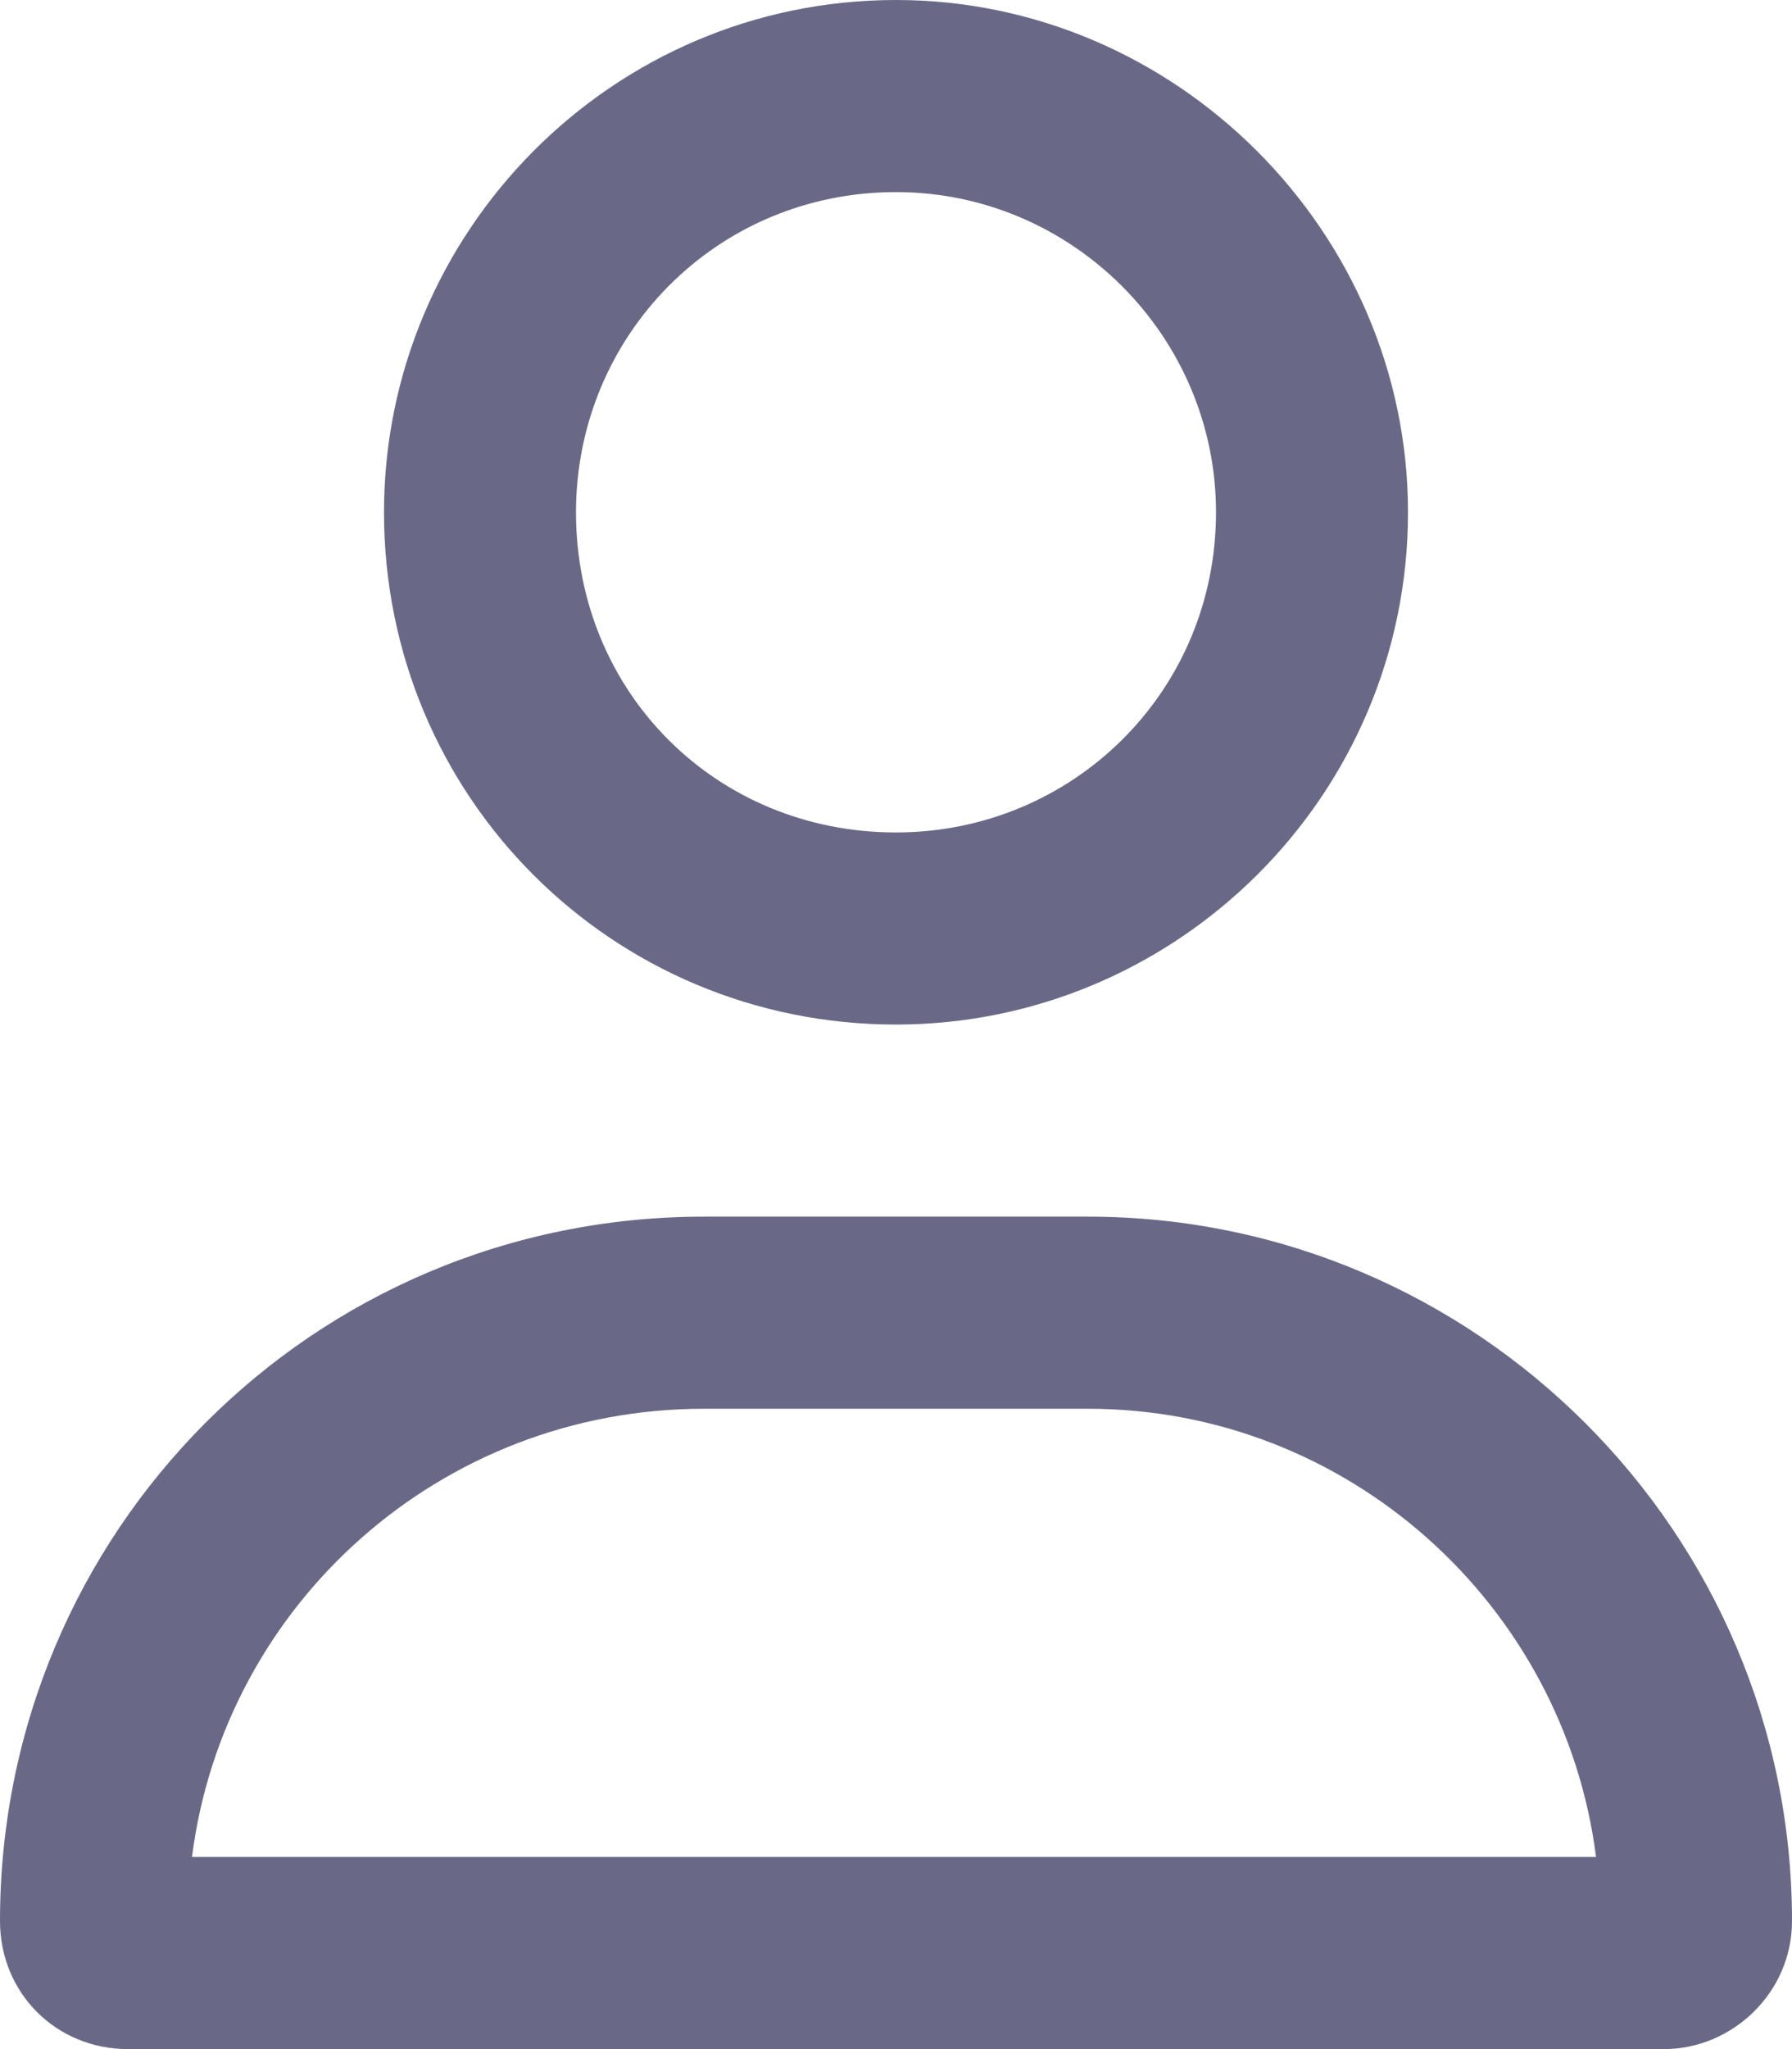 <svg width="14" height="16" viewBox="0 0 14 16" fill="none" xmlns="http://www.w3.org/2000/svg">
<path d="M8.5 9.5H5.5C2.438 9.5 0 11.969 0 15C0 15.562 0.438 16 1 16H13C13.531 16 14 15.562 14 15C14 11.969 11.531 9.5 8.5 9.5ZM1.5 14.5C1.75 12.531 3.438 11 5.5 11H8.5C10.531 11 12.219 12.531 12.469 14.5H1.5ZM7 8C9.188 8 11 6.219 11 4C11 1.812 9.188 0 7 0C4.781 0 3 1.812 3 4C3 6.219 4.781 8 7 8ZM7 1.5C8.375 1.5 9.5 2.625 9.5 4C9.5 5.406 8.375 6.5 7 6.5C5.594 6.5 4.5 5.406 4.5 4C4.5 2.625 5.594 1.5 7 1.5Z" fill="#696987"/>
</svg>
